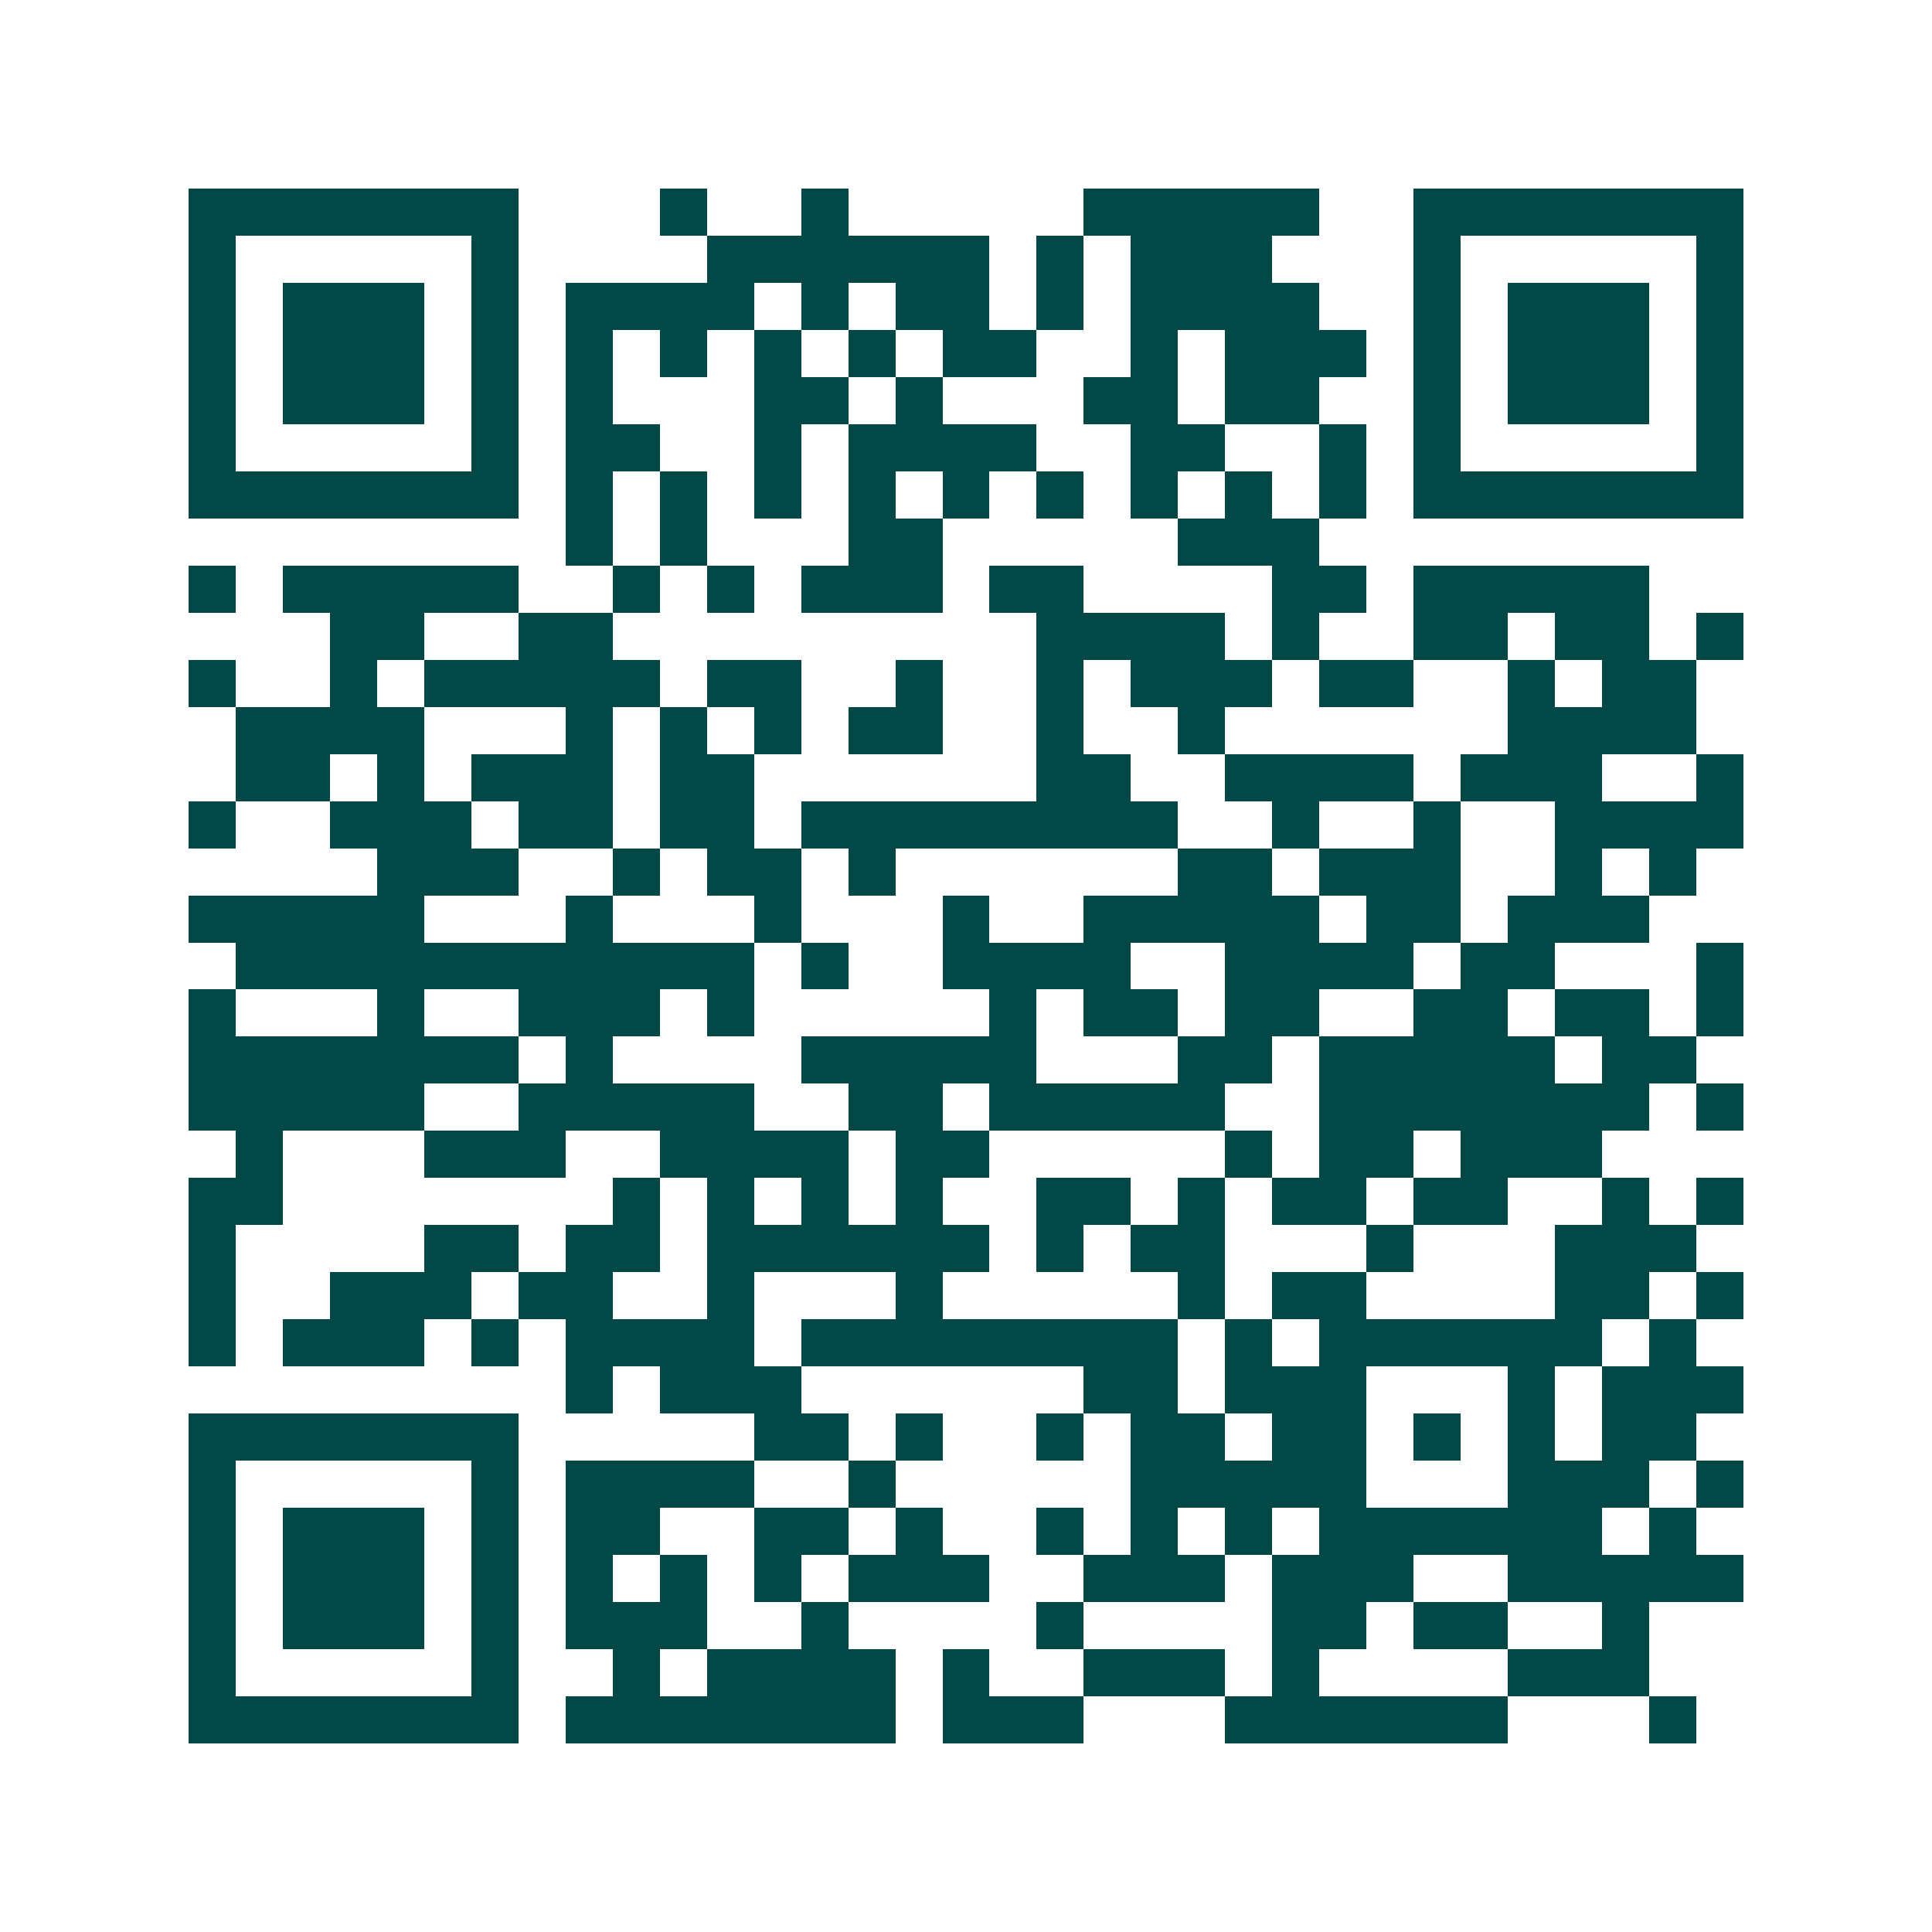<svg xmlns="http://www.w3.org/2000/svg" width="200" height="200" viewBox="0 0 41 41" shape-rendering="crispEdges"><path fill="#ffffff" d="M0 0h41v41H0z"/><path stroke="#014847" d="M4 4.5h7m3 0h1m2 0h1m5 0h5m2 0h7M4 5.5h1m5 0h1m4 0h6m1 0h1m1 0h3m3 0h1m5 0h1M4 6.5h1m1 0h3m1 0h1m1 0h4m1 0h1m1 0h2m1 0h1m1 0h4m2 0h1m1 0h3m1 0h1M4 7.5h1m1 0h3m1 0h1m1 0h1m1 0h1m1 0h1m1 0h1m1 0h2m2 0h1m1 0h3m1 0h1m1 0h3m1 0h1M4 8.5h1m1 0h3m1 0h1m1 0h1m3 0h2m1 0h1m3 0h2m1 0h2m2 0h1m1 0h3m1 0h1M4 9.5h1m5 0h1m1 0h2m2 0h1m1 0h4m2 0h2m2 0h1m1 0h1m5 0h1M4 10.5h7m1 0h1m1 0h1m1 0h1m1 0h1m1 0h1m1 0h1m1 0h1m1 0h1m1 0h1m1 0h7M12 11.5h1m1 0h1m3 0h2m5 0h3M4 12.5h1m1 0h5m2 0h1m1 0h1m1 0h3m1 0h2m4 0h2m1 0h5M7 13.5h2m2 0h2m9 0h4m1 0h1m2 0h2m1 0h2m1 0h1M4 14.5h1m2 0h1m1 0h5m1 0h2m2 0h1m2 0h1m1 0h3m1 0h2m2 0h1m1 0h2M5 15.5h4m3 0h1m1 0h1m1 0h1m1 0h2m2 0h1m2 0h1m6 0h4M5 16.5h2m1 0h1m1 0h3m1 0h2m6 0h2m2 0h4m1 0h3m2 0h1M4 17.5h1m2 0h3m1 0h2m1 0h2m1 0h8m2 0h1m2 0h1m2 0h4M8 18.5h3m2 0h1m1 0h2m1 0h1m6 0h2m1 0h3m2 0h1m1 0h1M4 19.5h5m3 0h1m3 0h1m3 0h1m2 0h5m1 0h2m1 0h3M5 20.5h11m1 0h1m2 0h4m2 0h4m1 0h2m3 0h1M4 21.5h1m3 0h1m2 0h3m1 0h1m5 0h1m1 0h2m1 0h2m2 0h2m1 0h2m1 0h1M4 22.5h7m1 0h1m4 0h5m3 0h2m1 0h5m1 0h2M4 23.5h5m2 0h5m2 0h2m1 0h5m2 0h7m1 0h1M5 24.5h1m3 0h3m2 0h4m1 0h2m5 0h1m1 0h2m1 0h3M4 25.5h2m7 0h1m1 0h1m1 0h1m1 0h1m2 0h2m1 0h1m1 0h2m1 0h2m2 0h1m1 0h1M4 26.5h1m4 0h2m1 0h2m1 0h6m1 0h1m1 0h2m3 0h1m3 0h3M4 27.5h1m2 0h3m1 0h2m2 0h1m3 0h1m5 0h1m1 0h2m4 0h2m1 0h1M4 28.5h1m1 0h3m1 0h1m1 0h4m1 0h8m1 0h1m1 0h6m1 0h1M12 29.5h1m1 0h3m6 0h2m1 0h3m3 0h1m1 0h3M4 30.5h7m5 0h2m1 0h1m2 0h1m1 0h2m1 0h2m1 0h1m1 0h1m1 0h2M4 31.5h1m5 0h1m1 0h4m2 0h1m5 0h5m3 0h3m1 0h1M4 32.5h1m1 0h3m1 0h1m1 0h2m2 0h2m1 0h1m2 0h1m1 0h1m1 0h1m1 0h6m1 0h1M4 33.5h1m1 0h3m1 0h1m1 0h1m1 0h1m1 0h1m1 0h3m2 0h3m1 0h3m2 0h5M4 34.5h1m1 0h3m1 0h1m1 0h3m2 0h1m4 0h1m4 0h2m1 0h2m2 0h1M4 35.5h1m5 0h1m2 0h1m1 0h4m1 0h1m2 0h3m1 0h1m4 0h3M4 36.5h7m1 0h7m1 0h3m3 0h6m3 0h1"/></svg>
